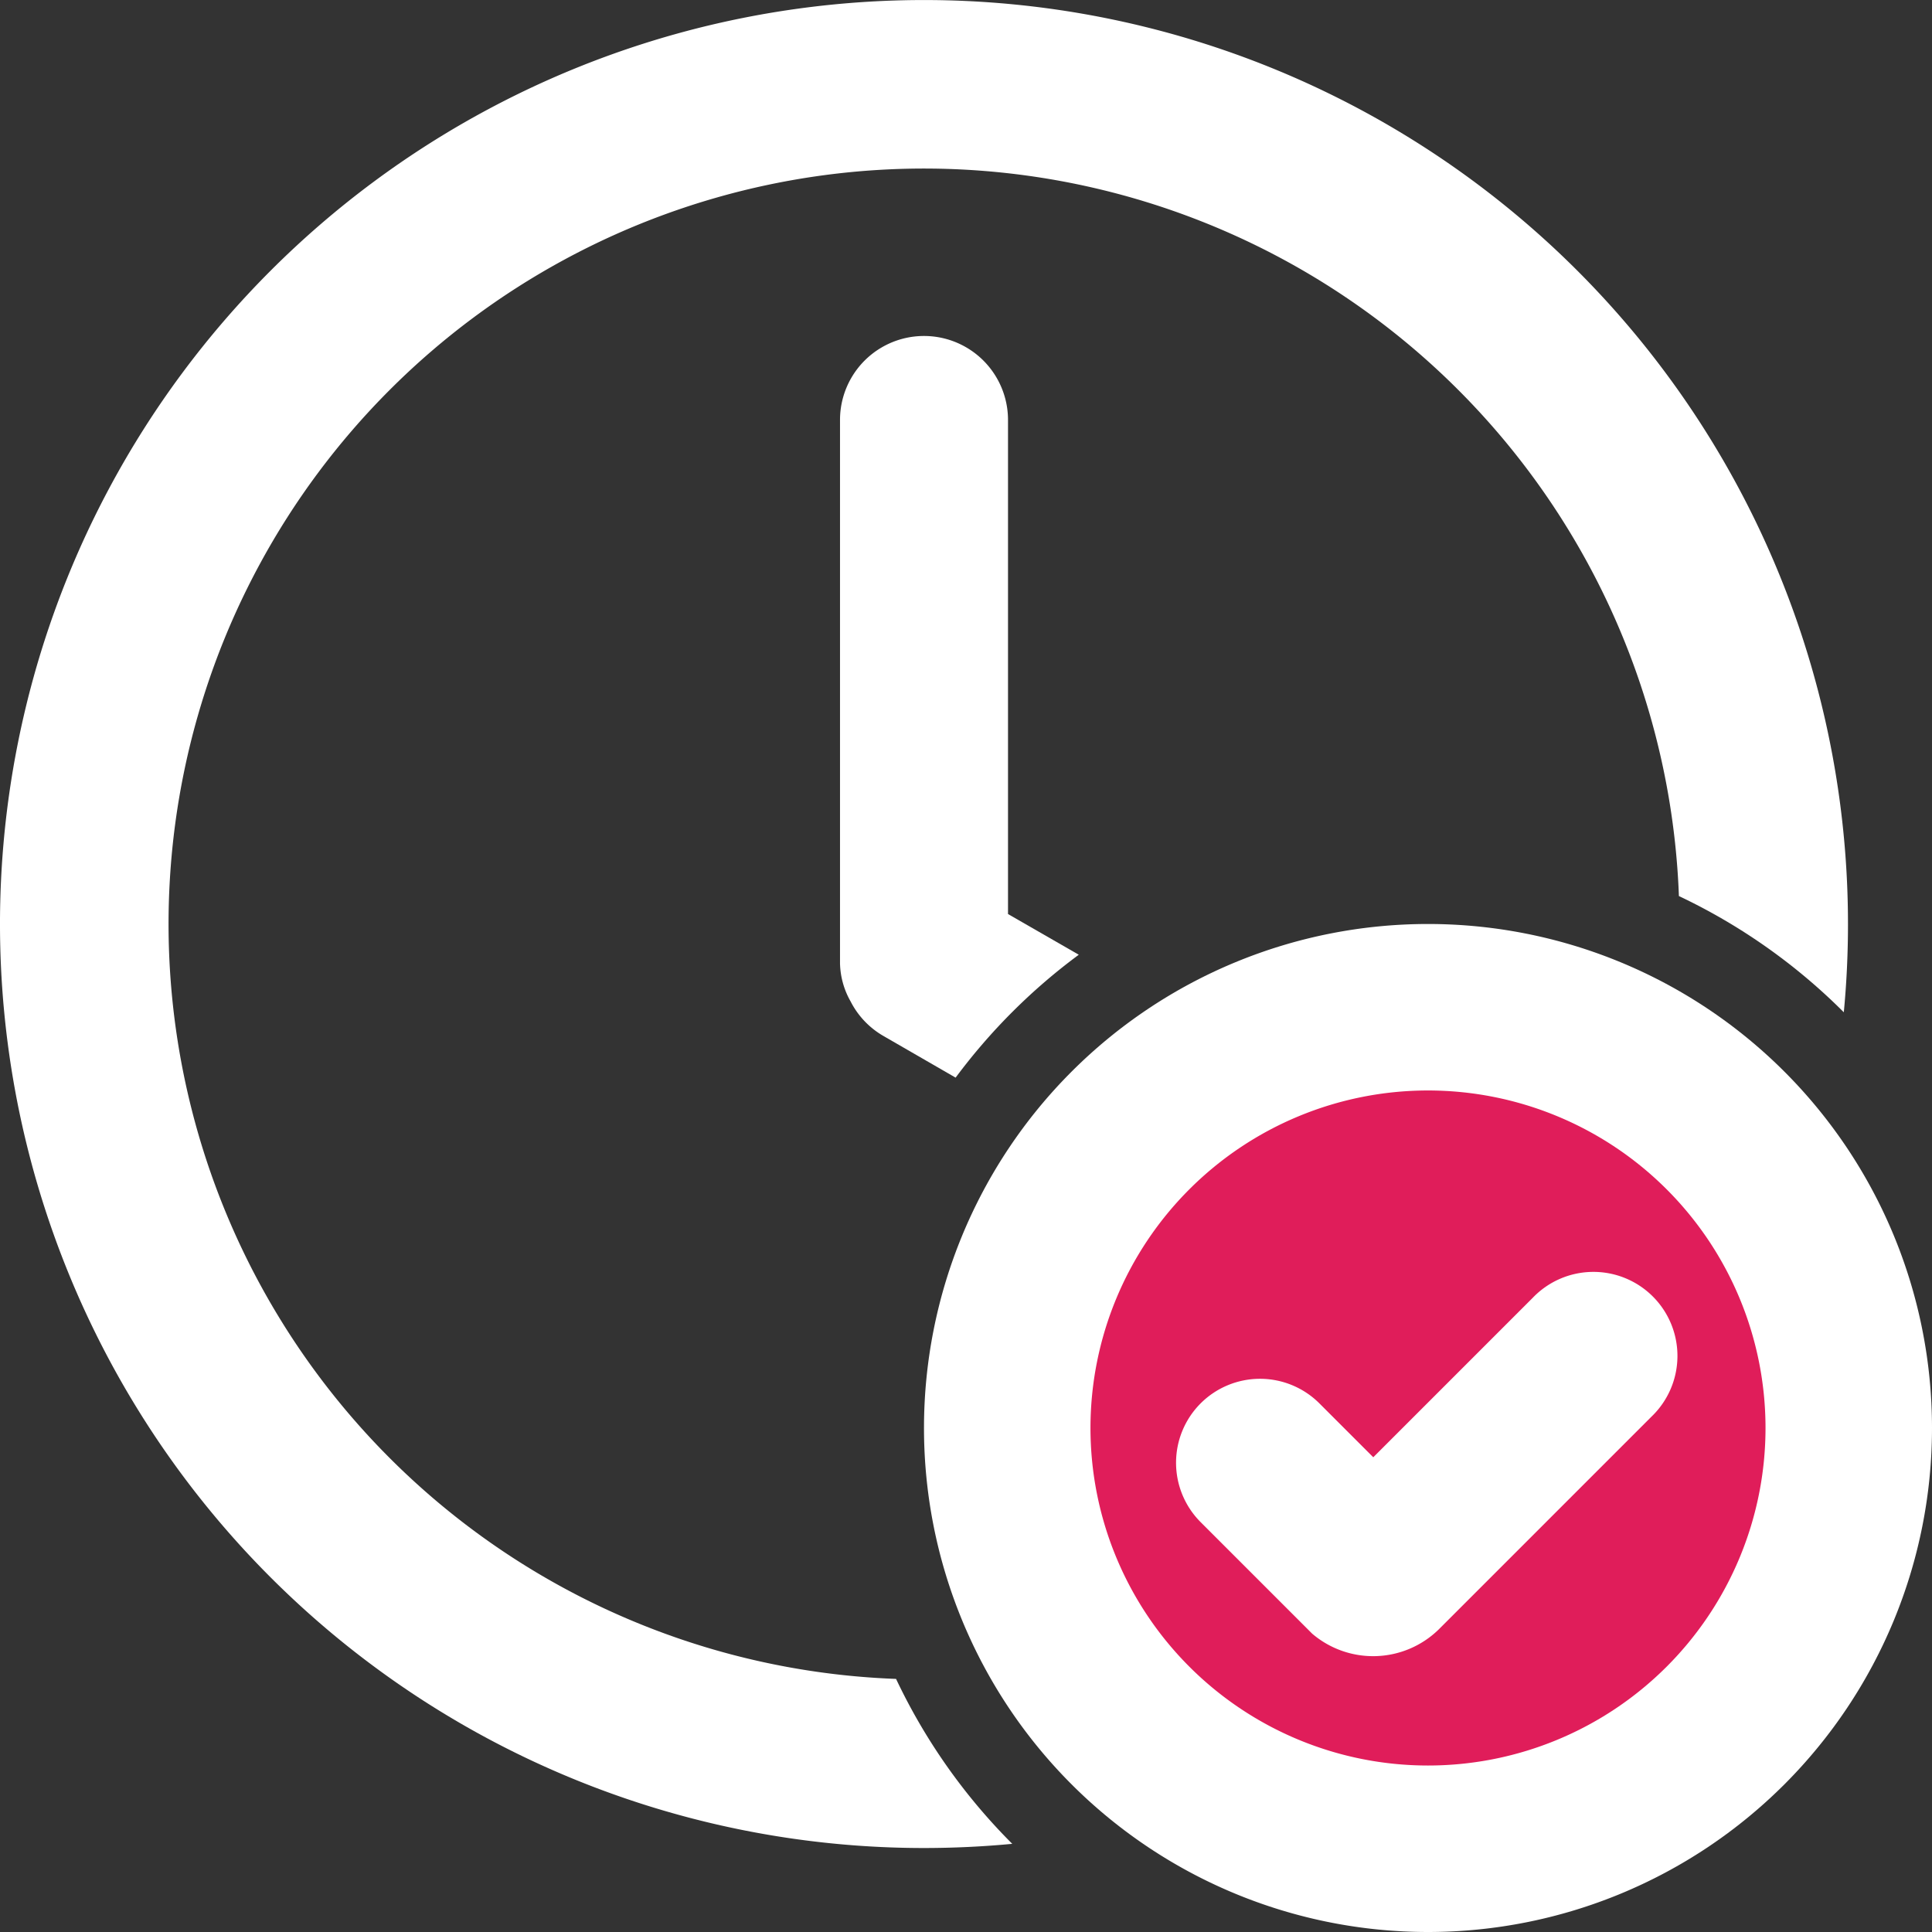 <svg xmlns="http://www.w3.org/2000/svg" width="52.221" height="52.221" viewBox="0 0 52.221 52.221"><rect x="0" y="0" width="52.221" height="52.221" fill="#333333" stroke="none"/><circle cx="12" cy="12" r="12" transform="translate(27 27.61)" fill="#e01d5a"/><path d="M50.95,25.975q0,1.207-.113,2.386A15.925,15.925,0,0,0,46.38,25.22,20.419,20.419,0,1,0,25.22,46.38a15.925,15.925,0,0,0,3.141,4.458q-1.178.112-2.386.113A24.975,24.975,0,1,1,50.95,25.975Z" transform="translate(-1 -1)" fill="#fff"/><path d="M15.541,20.624l1.913,1.1a15.984,15.984,0,0,0-3.329,3.322l-1.951-1.126a2.261,2.261,0,0,1-.887-.933A2.175,2.175,0,0,1,11,21.953V7.27a2.27,2.27,0,1,1,4.541,0Z" transform="translate(11.705 4.082)" fill="#fff"/><path d="M15.665,19.677a2.271,2.271,0,0,1,3.211,0l1.456,1.456,4.312-4.312a2.271,2.271,0,1,1,3.211,3.211L22.087,25.8a2.536,2.536,0,0,1-3.408.1l-3.014-3.014A2.271,2.271,0,0,1,15.665,19.677Z" transform="translate(16.787 18.256)" fill="#fff"/><path d="M25.623,39.246A13.623,13.623,0,1,0,12,25.623,13.623,13.623,0,0,0,25.623,39.246Zm0-4.5a9.123,9.123,0,1,1,9.123-9.123A9.123,9.123,0,0,1,25.623,34.746Z" transform="translate(12.975 12.975)" fill="#fff" fill-rule="evenodd"/></svg>